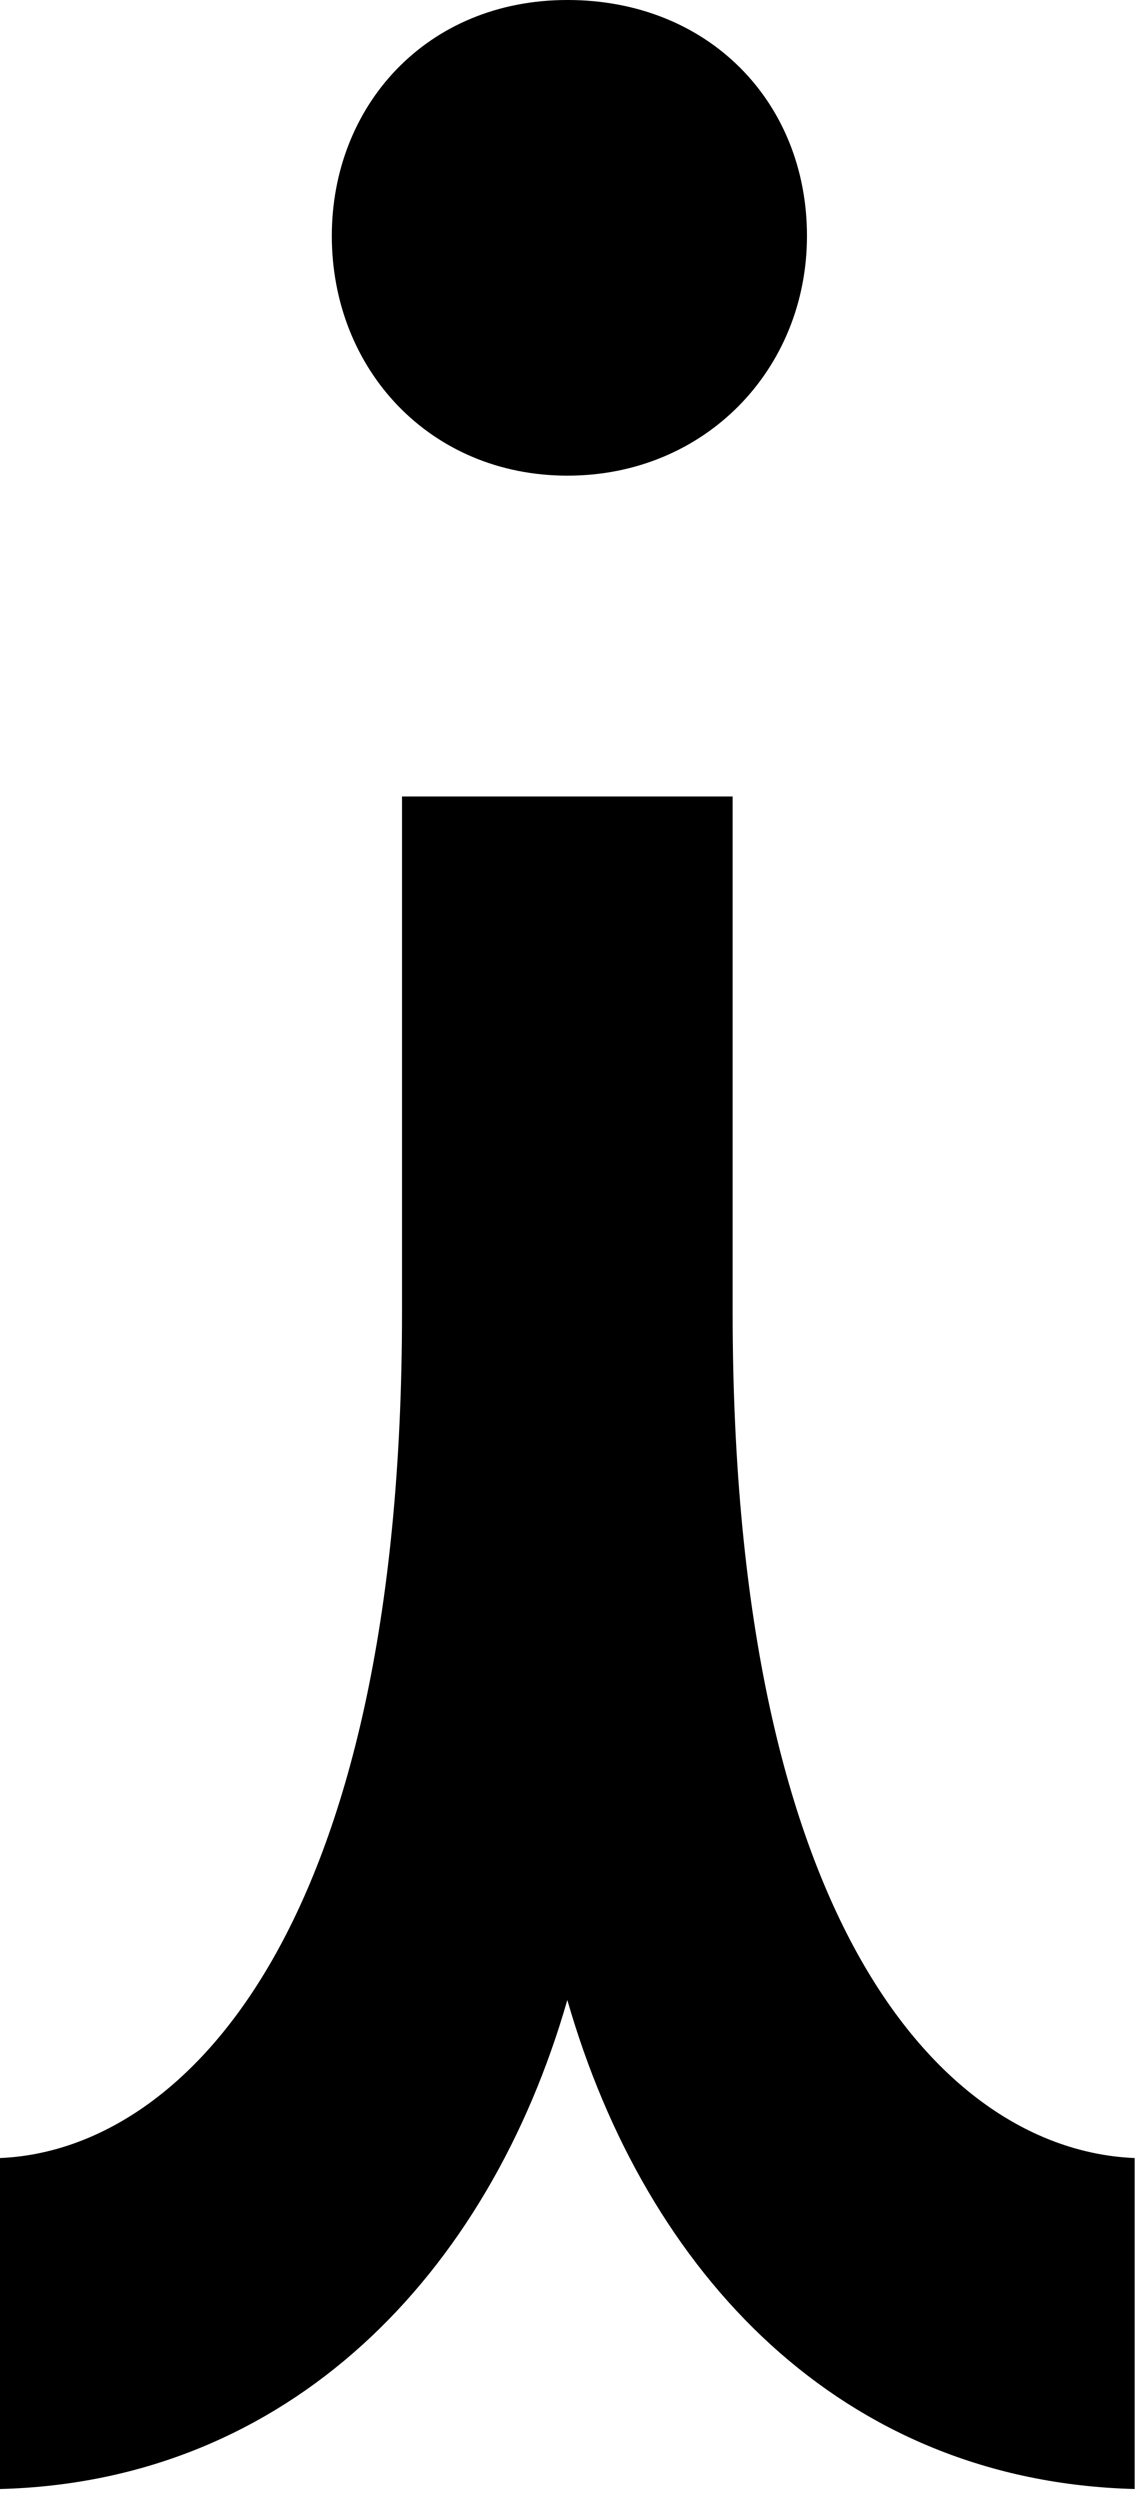 <svg width="86" height="188" viewBox="0 0 86 188" fill="none" xmlns="http://www.w3.org/2000/svg">
<path d="M30.248 59.896V98.644C30.248 145.594 13.571 161.719 0 162.281V187.17C21.769 186.608 36.753 171.045 42.686 150.398C48.62 171.045 63.323 186.598 85.373 187.17V162.281C71.521 161.719 55.124 145.594 55.124 98.644V59.896H30.248Z" fill="black"/>
<path d="M24.966 17.739C24.966 27.787 32.353 35.769 42.696 35.769C53.04 35.769 60.717 27.787 60.717 17.739C60.717 7.691 53.33 0 42.696 0C32.062 0 24.966 7.982 24.966 17.739Z" fill="black"/>
</svg>
